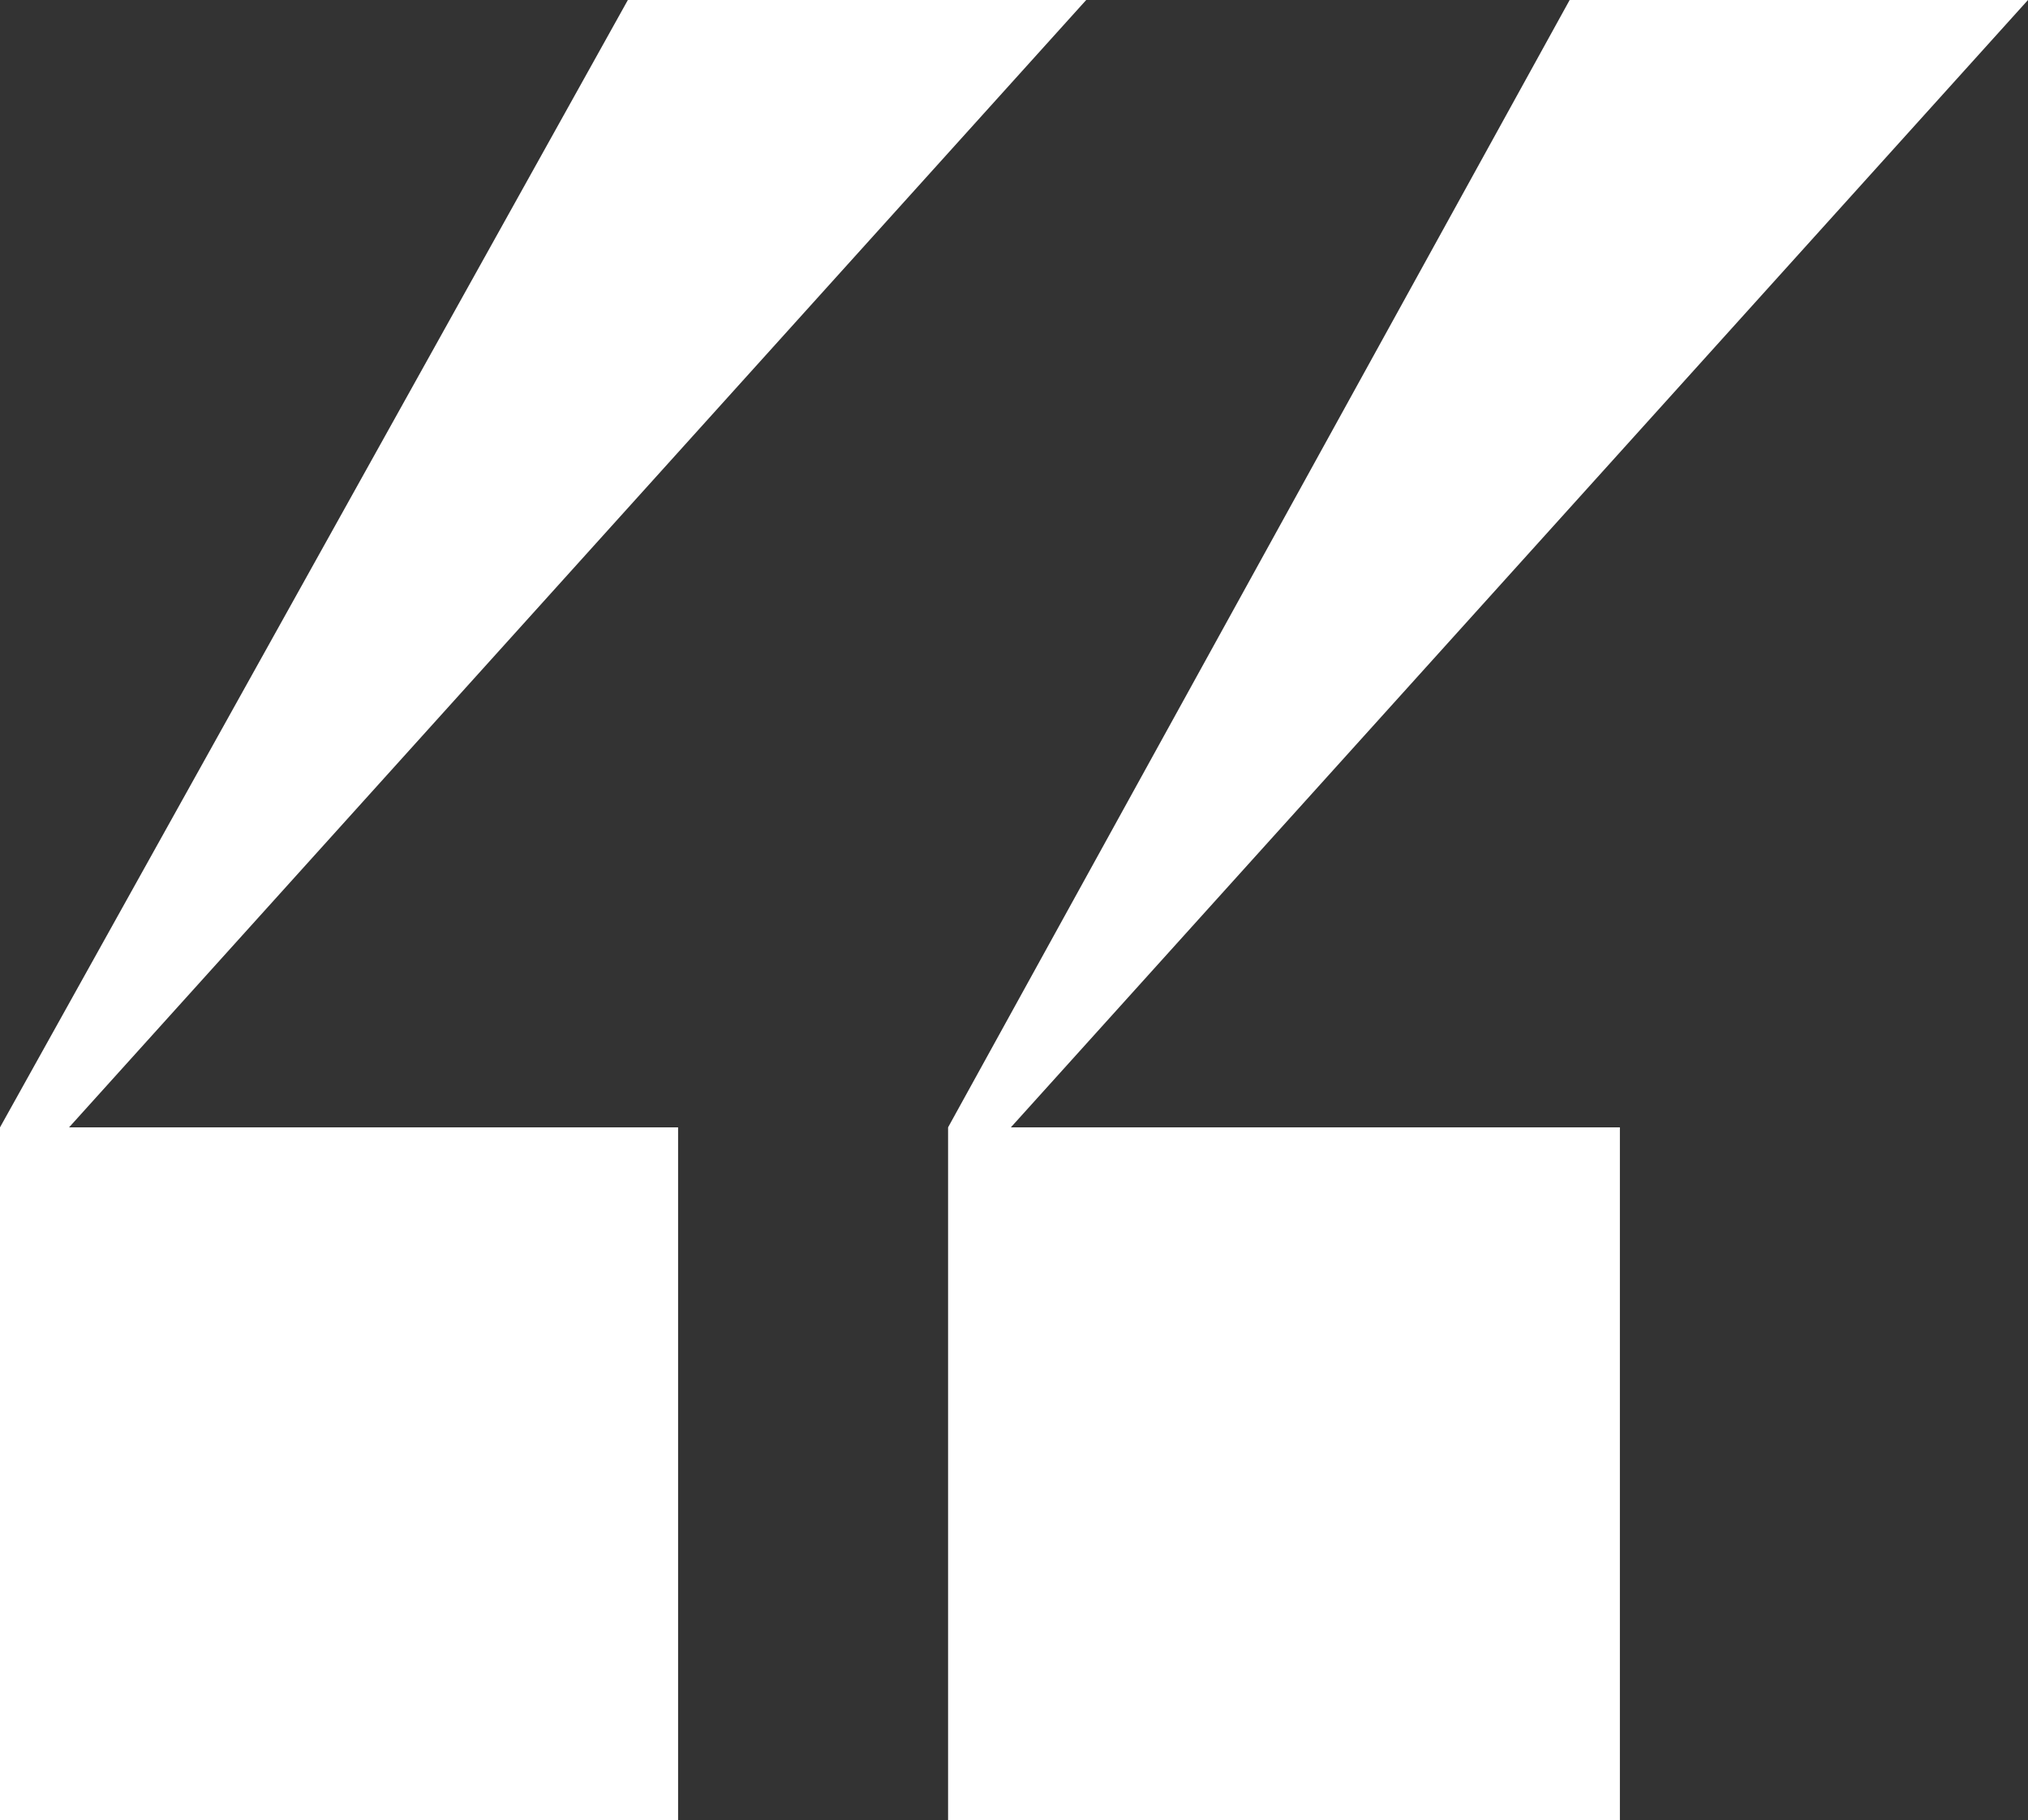 <svg width="215" height="193" viewBox="0 0 215 193" fill="none" xmlns="http://www.w3.org/2000/svg">
<rect x="0" y="0" width="215" height="193" fill="#333333" stroke="none"/>
<path d="M166.409 1.10108e-05L215 1.52588e-05L107.167 119.54L171.734 119.54L171.734 193L100.511 193L100.511 119.54L166.409 1.10108e-05ZM66.564 2.28205e-06L115.155 6.53004e-06L7.322 119.54L71.888 119.54L71.888 193L-1.52588e-05 193L-8.8367e-06 119.54L66.564 2.28205e-06Z" fill="white"/>
</svg>
